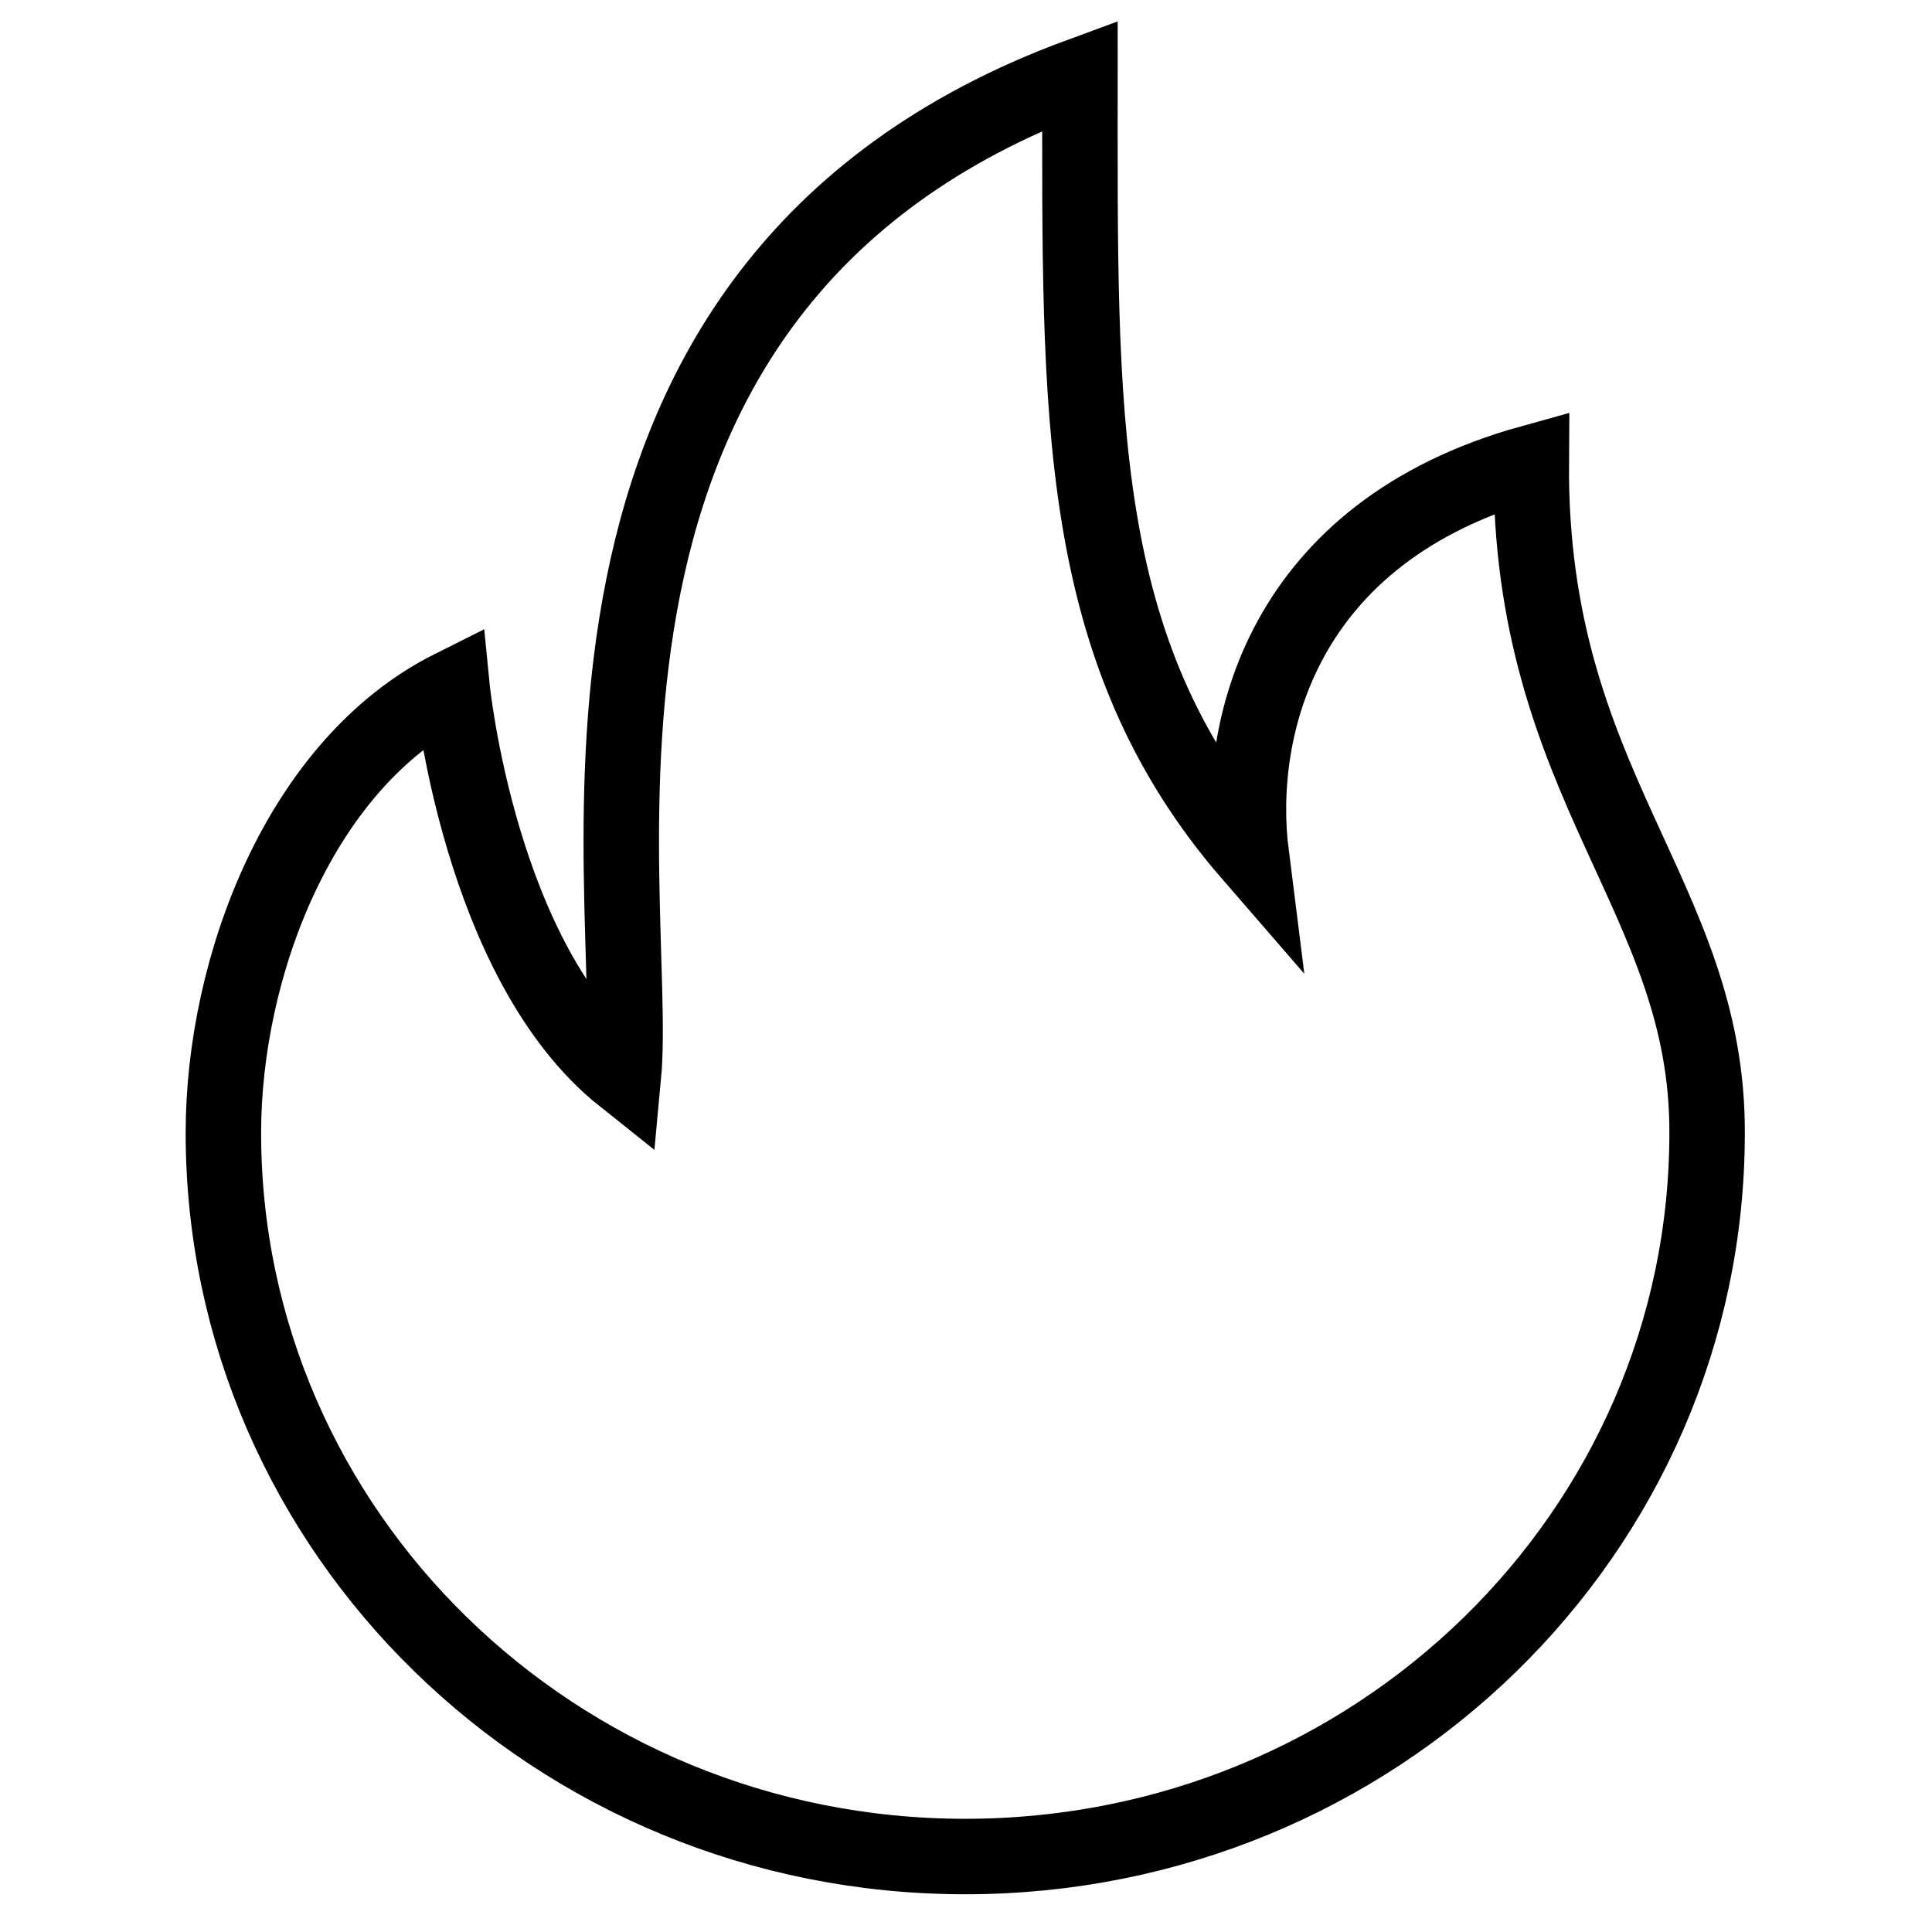 <?xml version="1.0" encoding="utf-8"?>
<!-- Svg Vector Icons : http://www.onlinewebfonts.com/icon -->
<!DOCTYPE svg PUBLIC "-//W3C//DTD SVG 1.1//EN" "http://www.w3.org/Graphics/SVG/1.1/DTD/svg11.dtd">
<svg version="1.1" xmlns="http://www.w3.org/2000/svg" xmlns:xlink="http://www.w3.org/1999/xlink" x="0px" y="0px" viewBox="0 0 256 256" enable-background="new 0 0 256 256" xml:space="preserve">
<g> <path stroke-width="10" fill-opacity="0" stroke="#000000"  d="M202.9,61.3c-33.2,9.2-39.2,35.4-37.1,52C142.2,86.1,143.1,54.9,143.1,10C67.2,37.9,84.9,118.3,82.6,142.7 c-19.1-15.2-22.7-51.6-22.7-51.6c-20.2,10.1-30.3,37.1-30.3,59c0,52.9,44,95.9,98.3,95.9s98.3-42.9,98.3-95.9 C226.3,118.7,202.6,104.1,202.9,61.3z"/></g>
</svg>